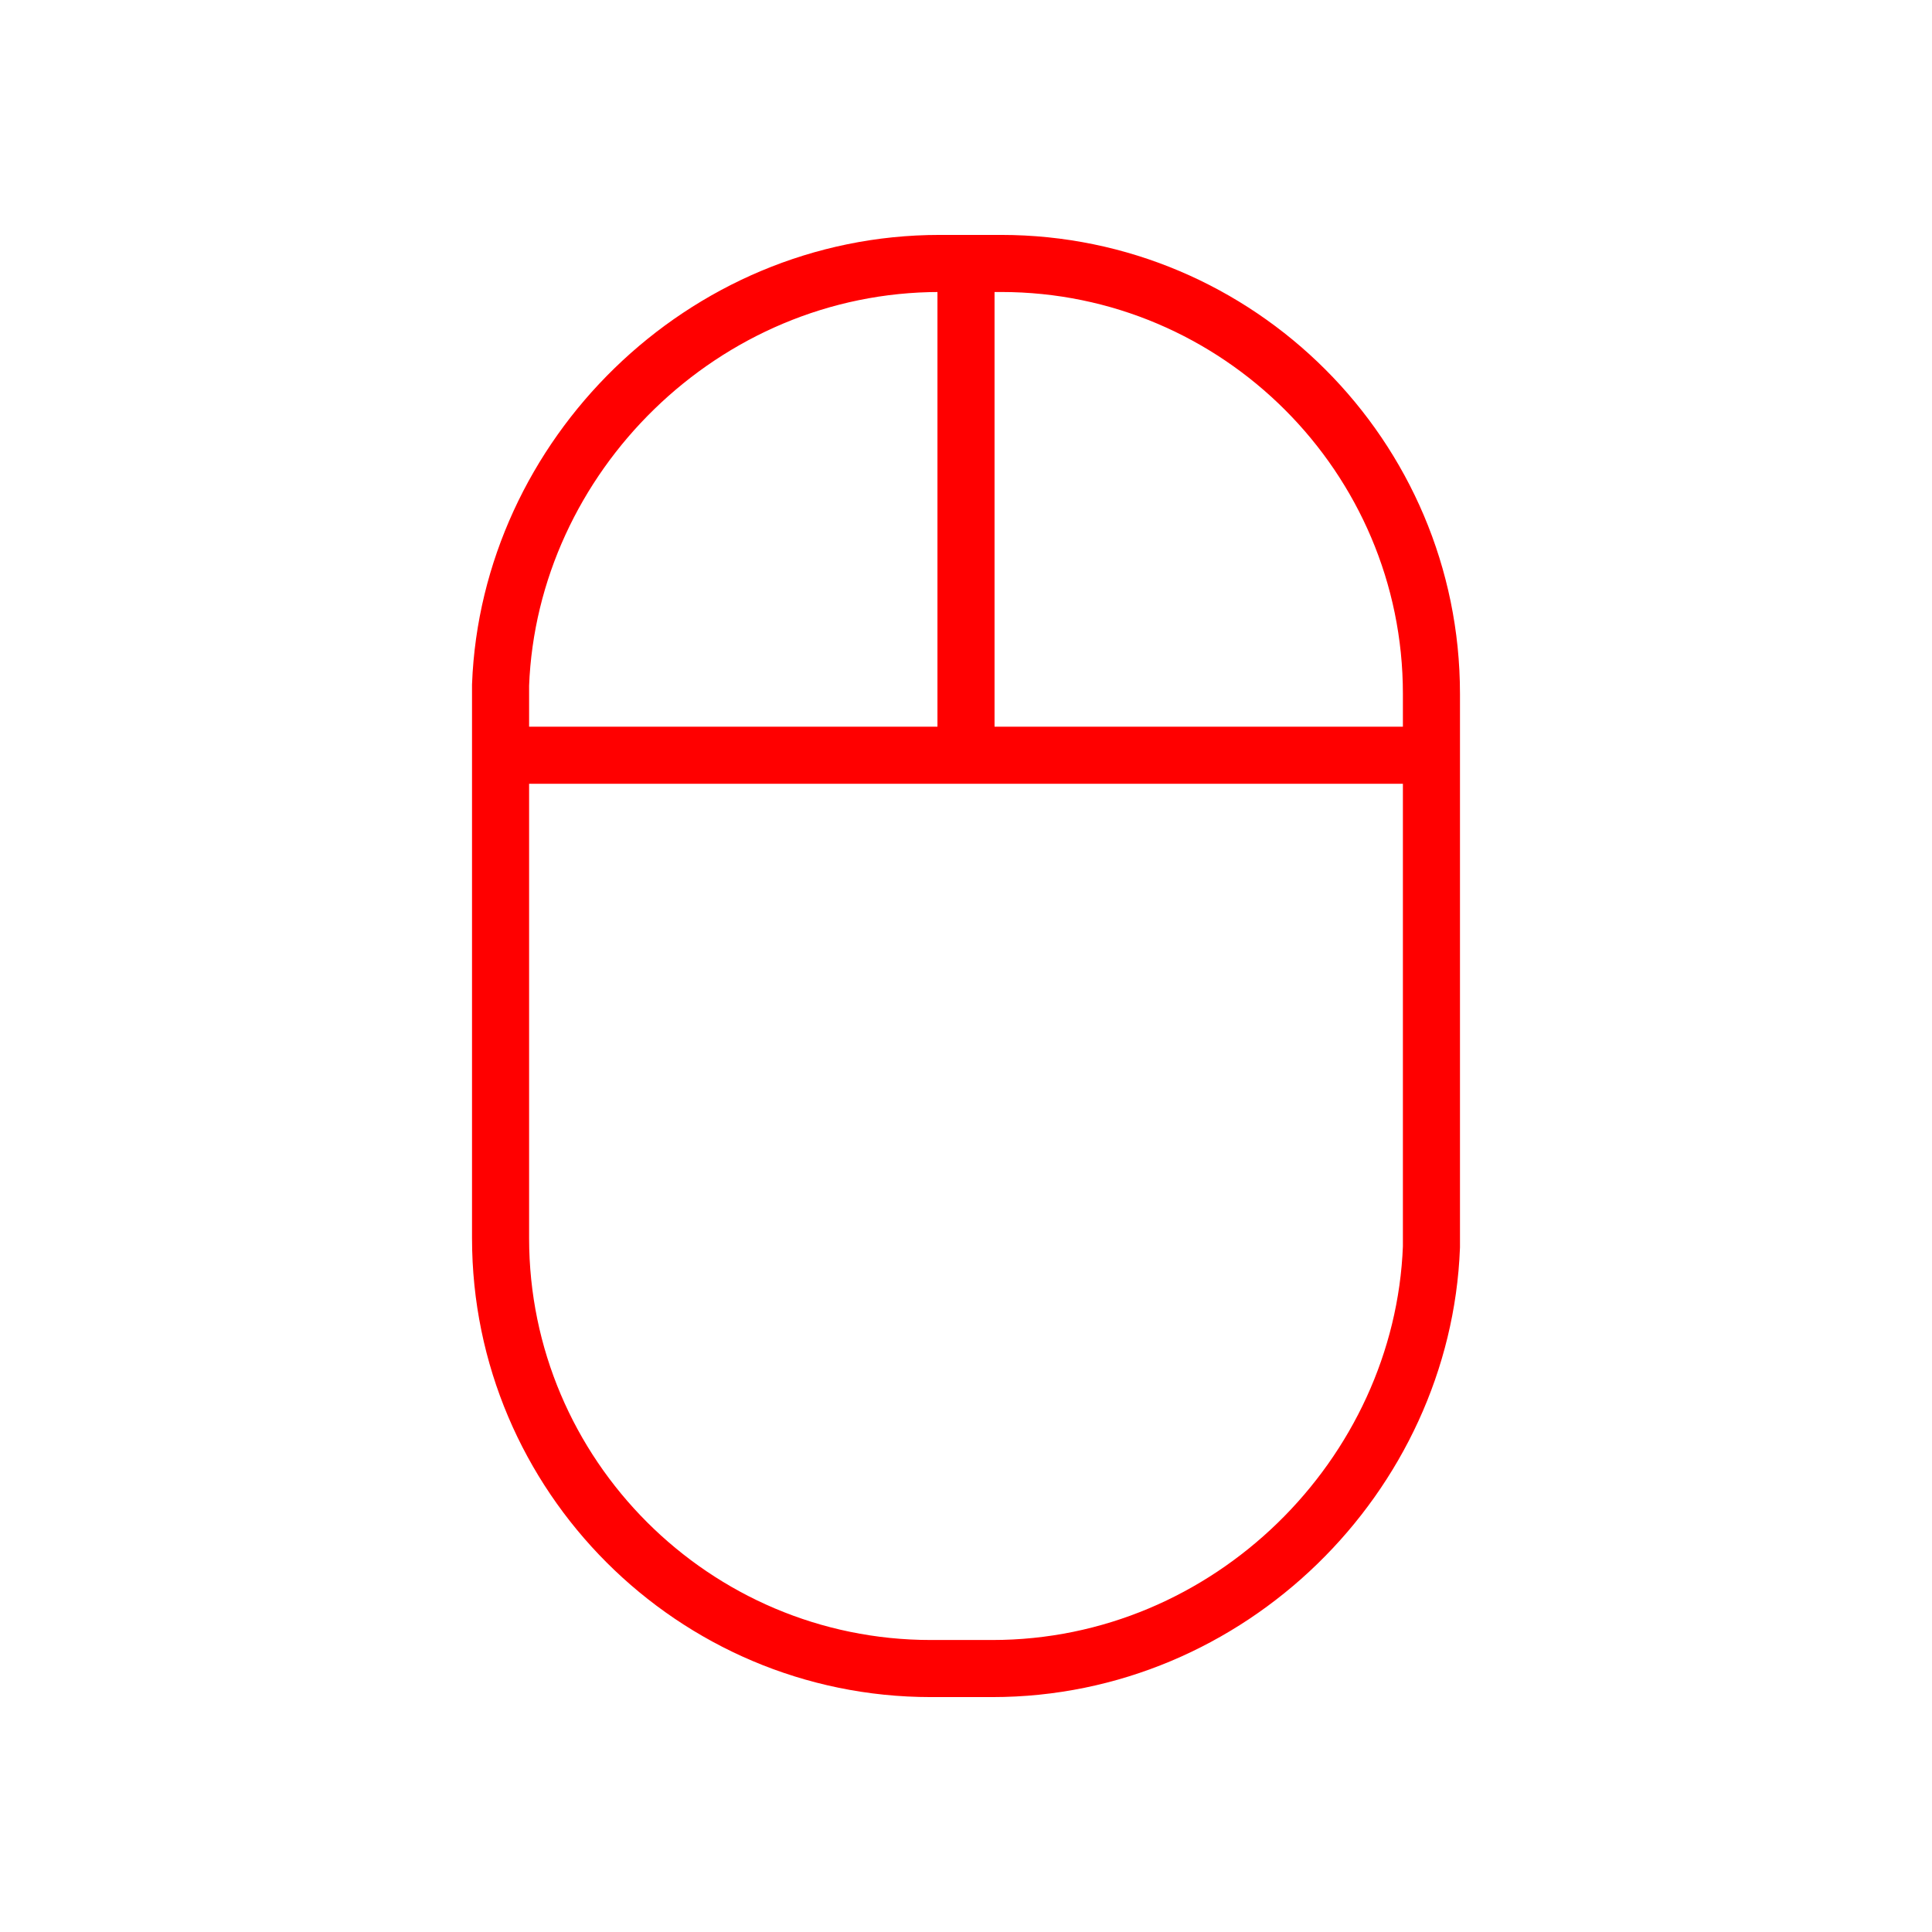 <?xml version="1.0" encoding="utf-8"?>
<!-- Generator: Adobe Illustrator 23.0.5, SVG Export Plug-In . SVG Version: 6.00 Build 0)  -->
<svg version="1.1" id="Capa_1" xmlns="http://www.w3.org/2000/svg" xmlns:xlink="http://www.w3.org/1999/xlink" x="0px" y="0px"
	 viewBox="0 0 22 22" style="enable-background:new 0 0 22 22;" xml:space="preserve">
<style type="text/css">
	.st0{fill:none;stroke:#FF0000;stroke-width:0.65;stroke-miterlimit:10;}
</style>
<g>
	<path class="st0" d="M11.3,19h-0.7c-2.7,0-4.9-2.2-4.9-4.9V8.6V7.8C5.8,5.2,8,3,10.7,3h0.7c2.7,0,4.9,2.2,4.9,4.9v6.3
		C16.2,16.8,14,19,11.3,19z"/>
	<line class="st0" x1="5.8" y1="8.6" x2="16.2" y2="8.6"/>
	<line class="st0" x1="11" y1="3" x2="11" y2="8.6"/>
</g>
</svg>
